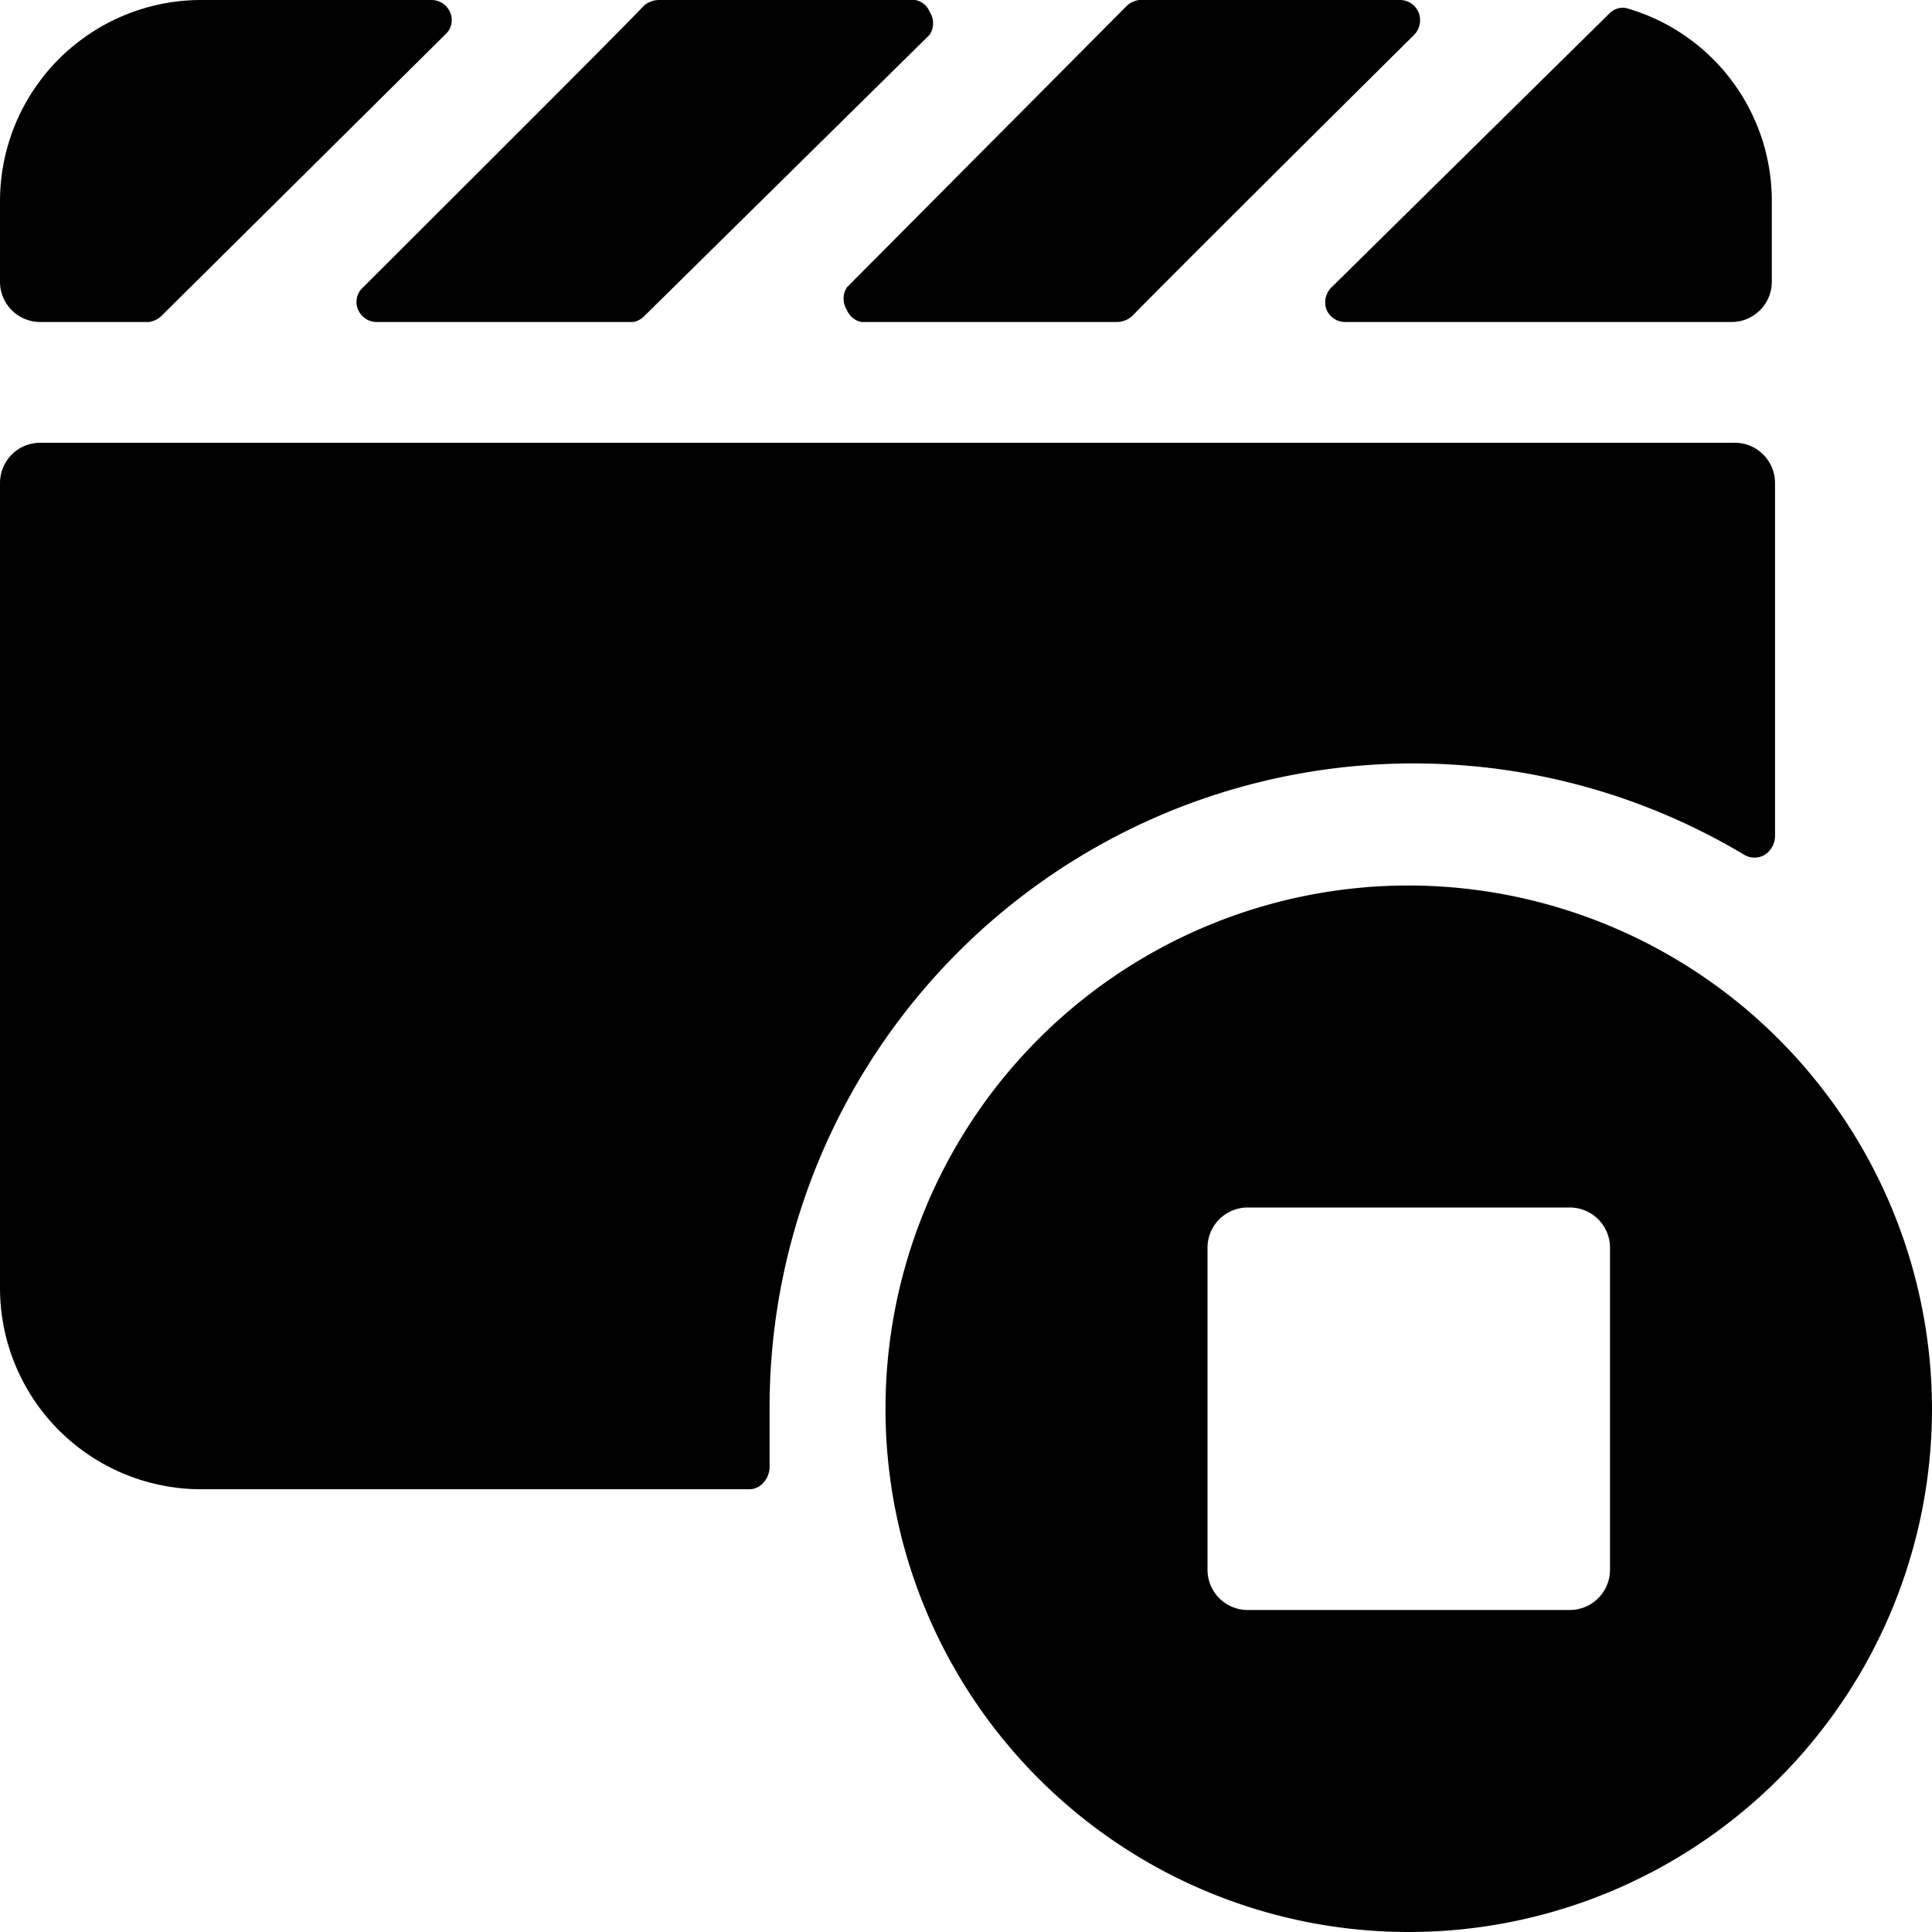 <svg xmlns="http://www.w3.org/2000/svg" viewBox="0 0 24 24"><g><path d="M17.5 11a6.5 6.5 0 1 0 6.5 6.5 6.51 6.51 0 0 0 -6.5 -6.5Zm2.5 8.5a0.5 0.5 0 0 1 -0.5 0.5h-4a0.5 0.5 0 0 1 -0.5 -0.5v-4a0.5 0.5 0 0 1 0.5 -0.5h4a0.5 0.5 0 0 1 0.5 0.5Z" fill="#000000" stroke-width="1"></path><path d="m9.56 18.21 0 -0.71a8 8 0 0 1 12.11 -6.88 0.25 0.25 0 0 0 0.25 0 0.28 0.28 0 0 0 0.13 -0.23V6a0.5 0.5 0 0 0 -0.5 -0.5H0.5A0.5 0.5 0 0 0 0 6v10a2.5 2.5 0 0 0 2.51 2.5h6.8a0.23 0.23 0 0 0 0.18 -0.09 0.29 0.29 0 0 0 0.07 -0.2Z" fill="#000000" stroke-width="1"></path><path d="M4.51 3.57a0.24 0.24 0 0 0 -0.06 0.28 0.25 0.25 0 0 0 0.23 0.15h3.19A0.26 0.26 0 0 0 8 3.93l3.55 -3.5a0.26 0.26 0 0 0 0 -0.28 0.24 0.24 0 0 0 -0.18 -0.15H8.19A0.29 0.29 0 0 0 8 0.07c-0.41 0.43 -2.57 2.58 -3.49 3.5Z" fill="#000000" stroke-width="1"></path><path d="M16.54 3.57a0.26 0.26 0 0 0 -0.06 0.28 0.25 0.25 0 0 0 0.23 0.15h4.8a0.5 0.5 0 0 0 0.5 -0.5v-1A2.49 2.49 0 0 0 20.2 0.1a0.23 0.23 0 0 0 -0.2 0.06Z" fill="#000000" stroke-width="1"></path><path d="M0.51 4h1.34A0.29 0.29 0 0 0 2 3.93L5.53 0.43a0.24 0.24 0 0 0 0.06 -0.28 0.25 0.25 0 0 0 -0.23 -0.15H2.51A2.5 2.5 0 0 0 0 2.5v1a0.5 0.5 0 0 0 0.51 0.5Z" fill="#000000" stroke-width="1"></path><path d="M10.52 3.57a0.26 0.26 0 0 0 0 0.28 0.25 0.25 0 0 0 0.18 0.15h3.18a0.29 0.29 0 0 0 0.18 -0.07c0.42 -0.43 2.58 -2.58 3.51 -3.5a0.26 0.26 0 0 0 0.05 -0.28 0.25 0.25 0 0 0 -0.23 -0.15h-3.18a0.27 0.27 0 0 0 -0.21 0.07Z" fill="#000000" stroke-width="1"></path></g></svg>